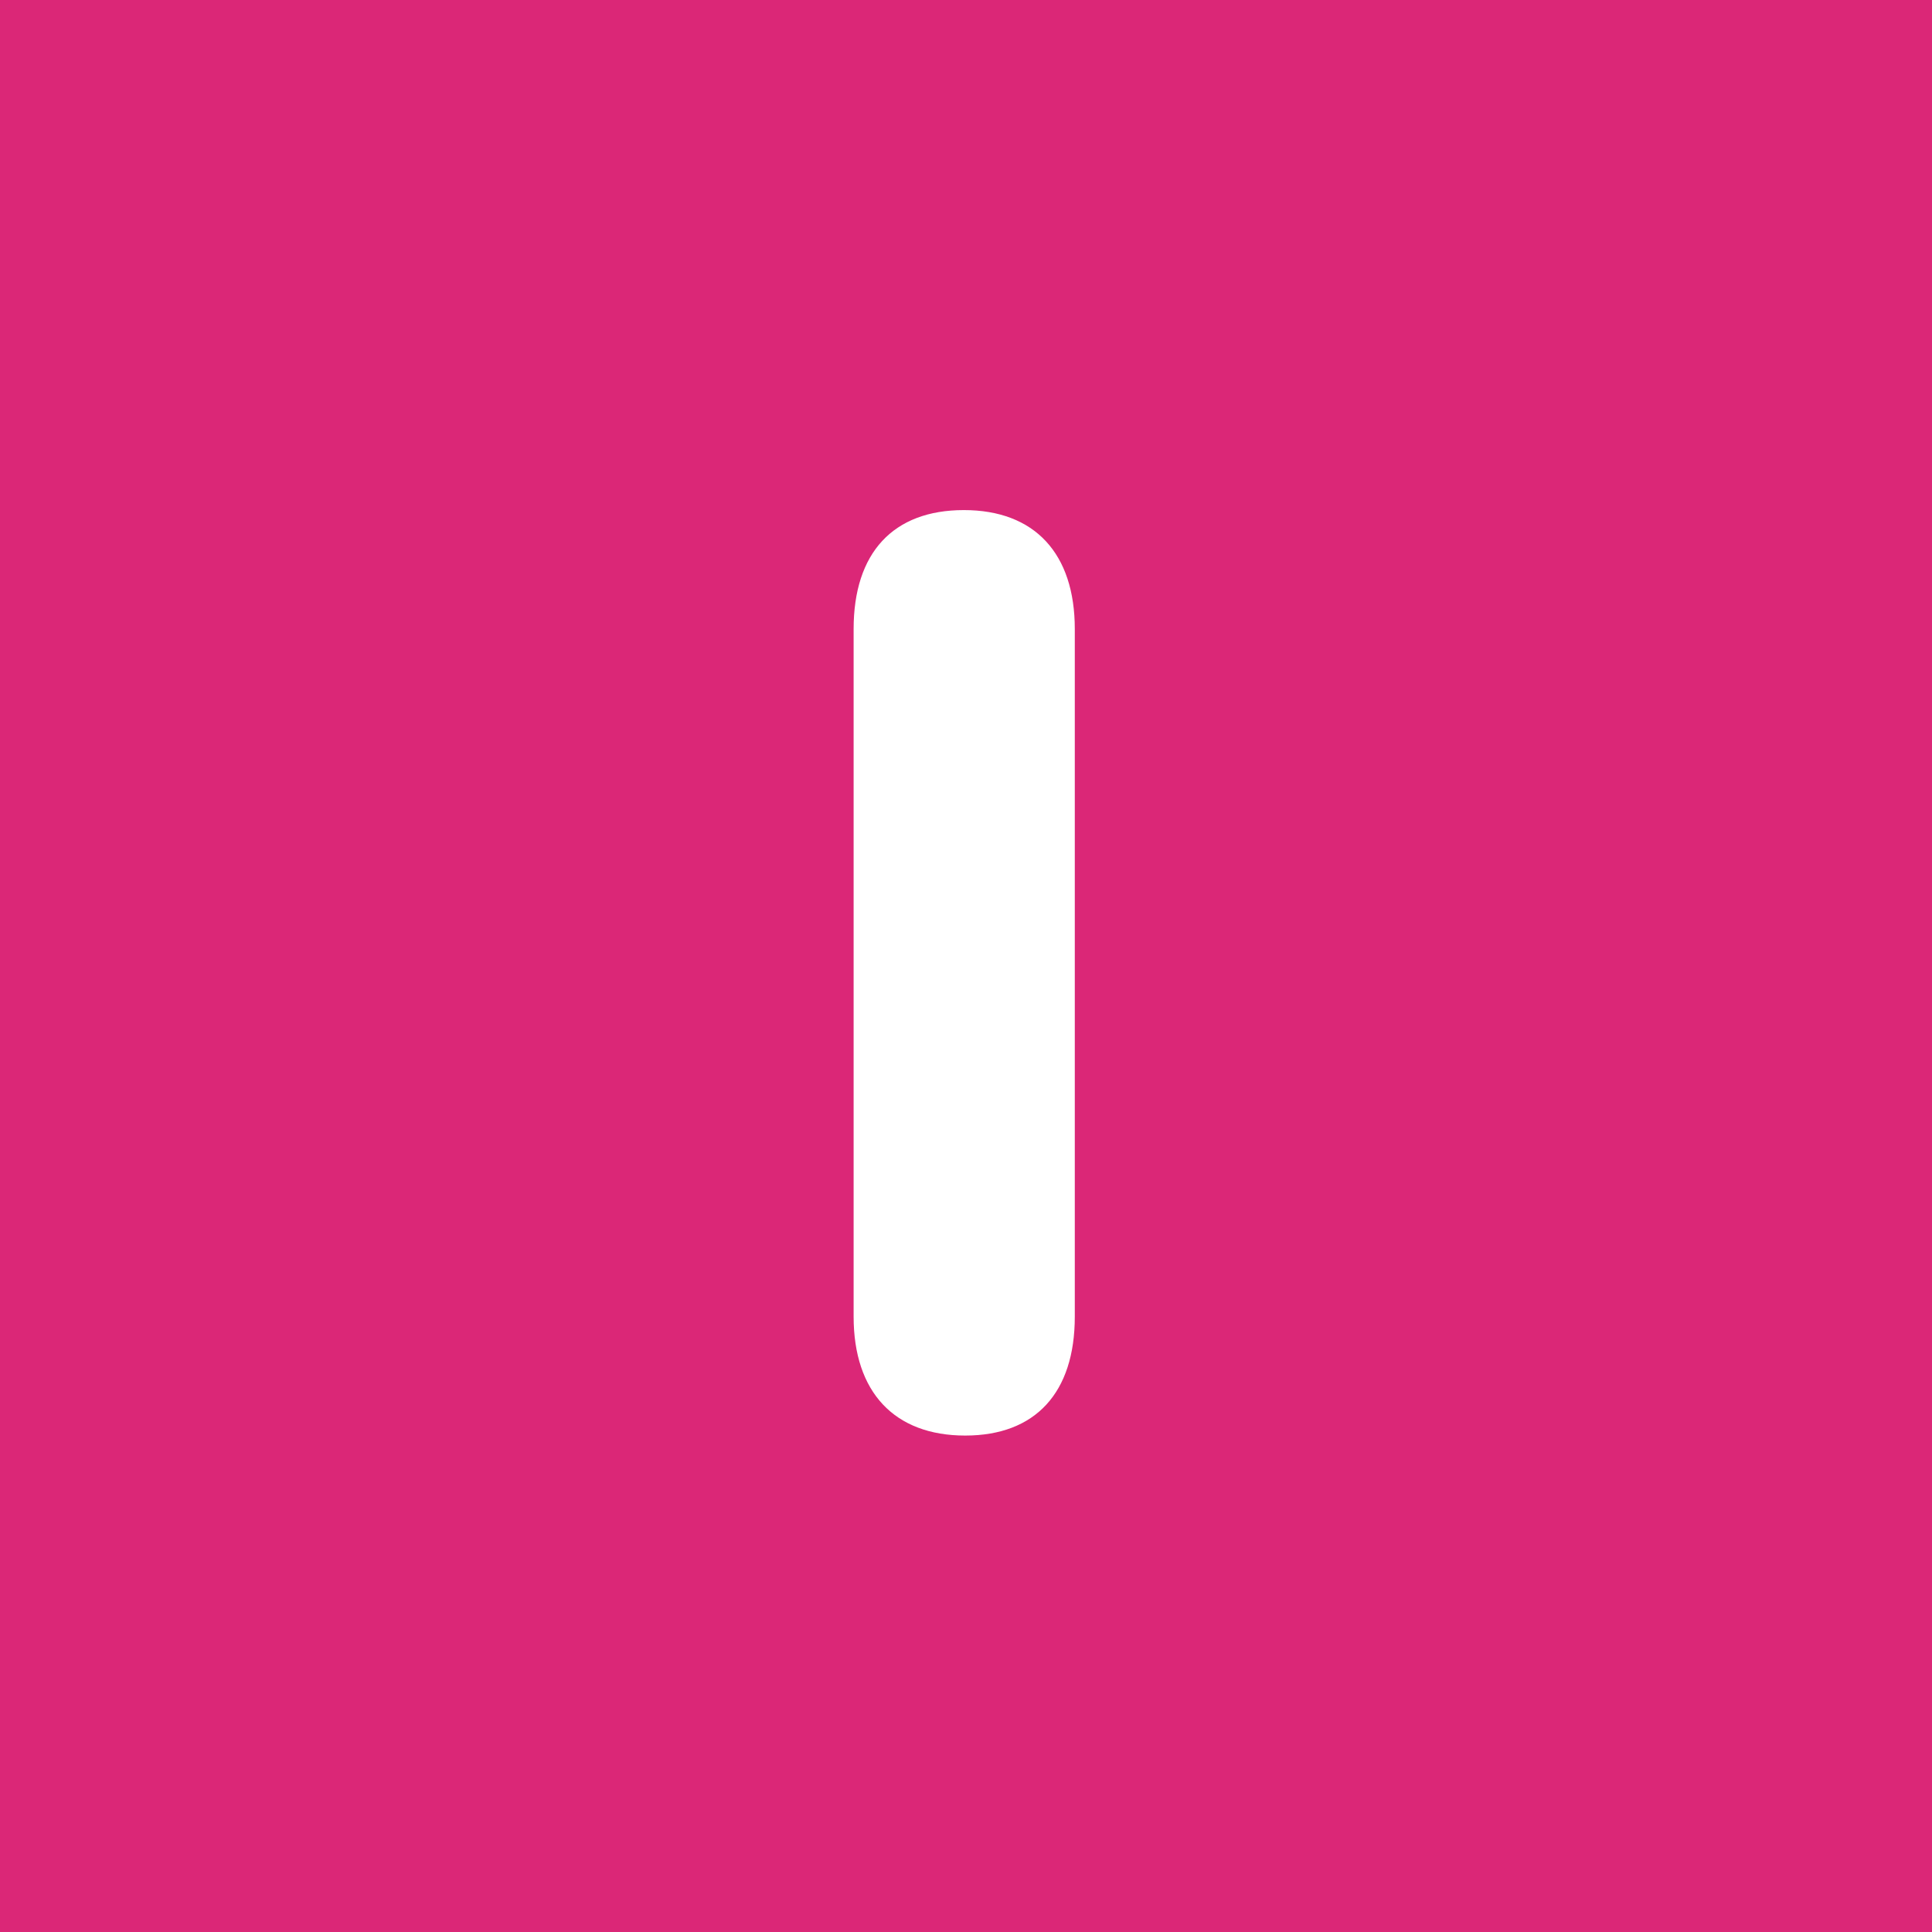 <?xml version="1.0" encoding="UTF-8"?>
<svg width="192" height="192" viewBox="0 0 96 96" xmlns="http://www.w3.org/2000/svg">
    <rect x="0" y="0" width="192" height="192" fill="#db2777" />
    <g fill="#fff">
        <path id="I" fill-rule="evenodd" stroke="none" d="M 47.961 71.332 C 51.447 71.332 53.406 69.207 53.406 65.422 L 53.406 31.256 C 53.406 27.504 51.414 25.346 47.895 25.346 C 44.375 25.346 42.416 27.471 42.416 31.256 L 42.416 65.422 C 42.416 69.174 44.441 71.332 47.961 71.332 Z"/>
    </g>
</svg>
